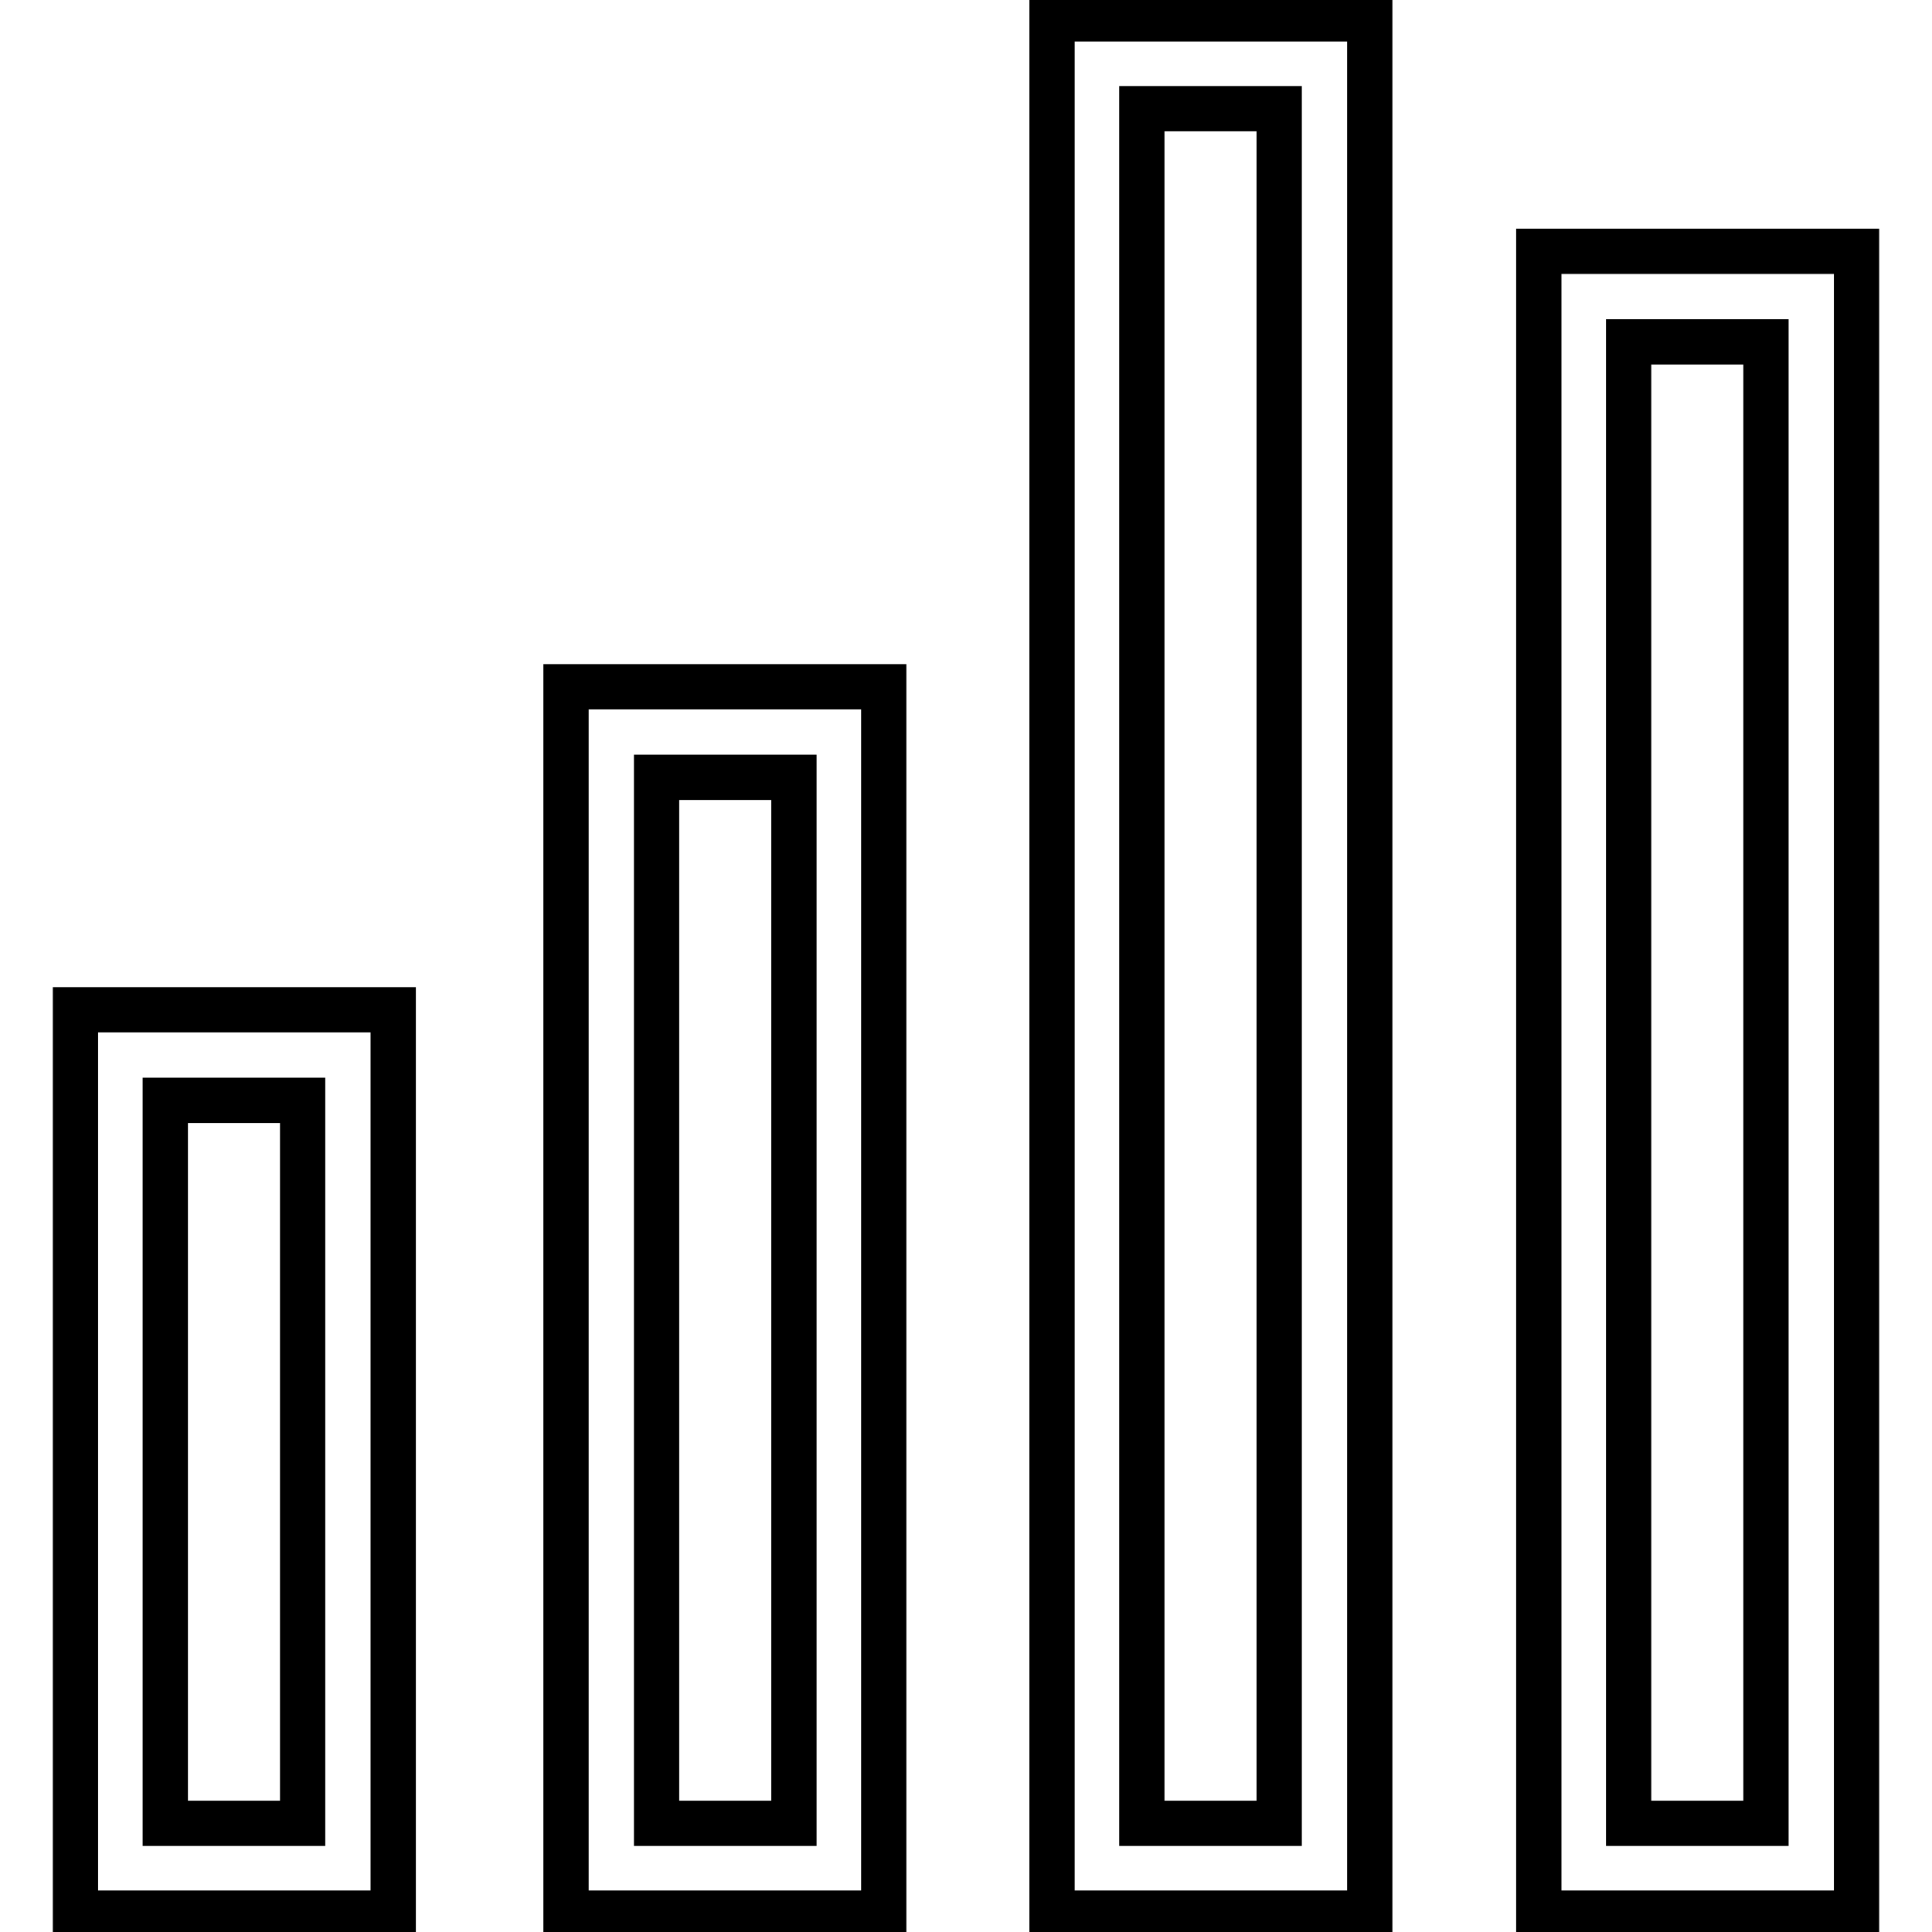 <?xml version="1.0" encoding="utf-8"?>
<!-- Svg Vector Icons : http://www.onlinewebfonts.com/icon -->
<!DOCTYPE svg PUBLIC "-//W3C//DTD SVG 1.1//EN" "http://www.w3.org/Graphics/SVG/1.1/DTD/svg11.dtd">
<svg version="1.1" xmlns="http://www.w3.org/2000/svg" xmlns:xlink="http://www.w3.org/1999/xlink" x="0px" y="0px" viewBox="0 0 256 256" enable-background="new 0 0 256 256" xml:space="preserve">
<g> <path stroke-width="6" fill-opacity="0" stroke="#000000"  d="M181.5,253.5h-42.1V2.5h42.1V253.5z M151.3,241.6h18.2V14.4h-18.2V241.6z M117.1,253.5H75V91h42.1 L117.1,253.5L117.1,253.5z M87,241.6h18.2V103H87V241.6z M52.1,253.5H10V133.8h42.1V253.5z M21.9,241.6h18.2v-95.8H21.9V241.6z  M246,253.5h-42.1V33.3H246V253.5z M215.8,241.6h18.2V45.3h-18.2V241.6z"/></g>
</svg>